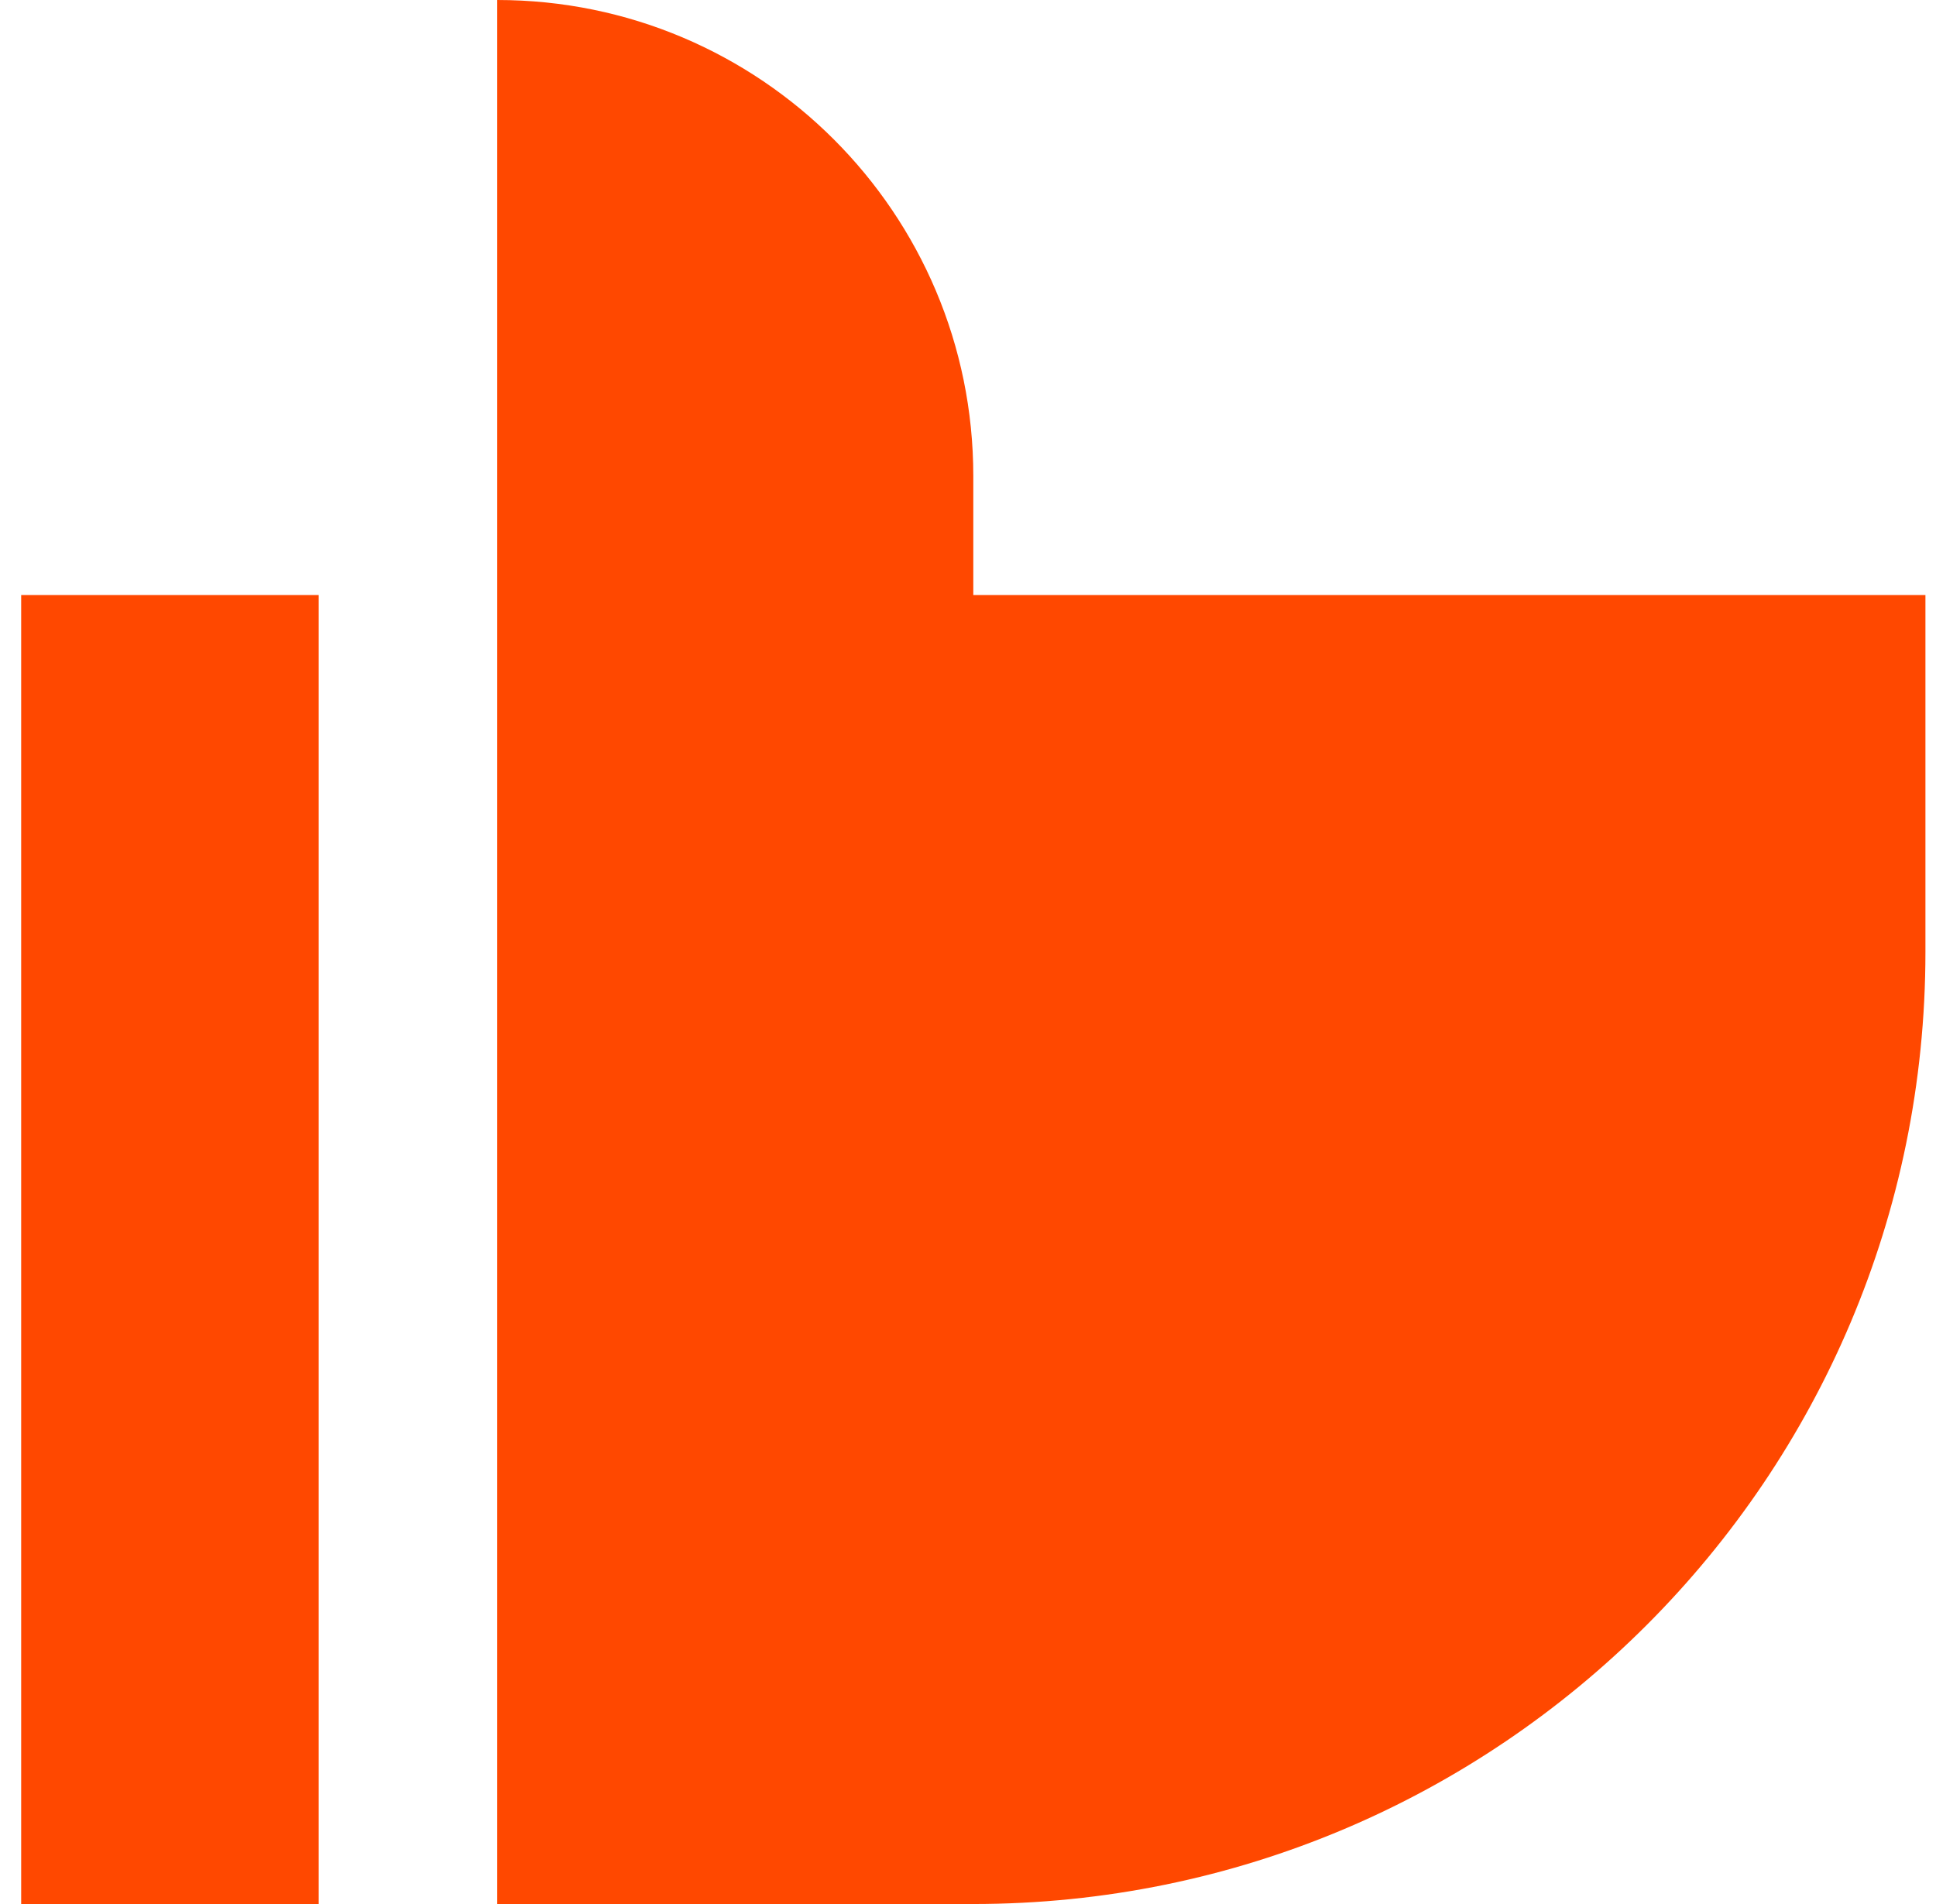 <svg width="61" height="60" viewBox="0 0 61 60" fill="none" xmlns="http://www.w3.org/2000/svg">
<g clip-path="url(#clip0_477_3092)">
<path d="M15.667 0C23.951 0 30.667 6.716 30.667 15V18.75H60.667V30C60.667 46.569 47.235 60 30.667 60H15.667V0Z" fill="#FF4800"/>
<path d="M10.042 18.75H0.667V60H10.042V18.75Z" fill="#FF4800"/>
</g>
<defs>
<clipPath id="clip0_477_3092">
<rect width="60" height="60" fill="white" transform="translate(0.667)"/>
</clipPath>
</defs>
</svg>
